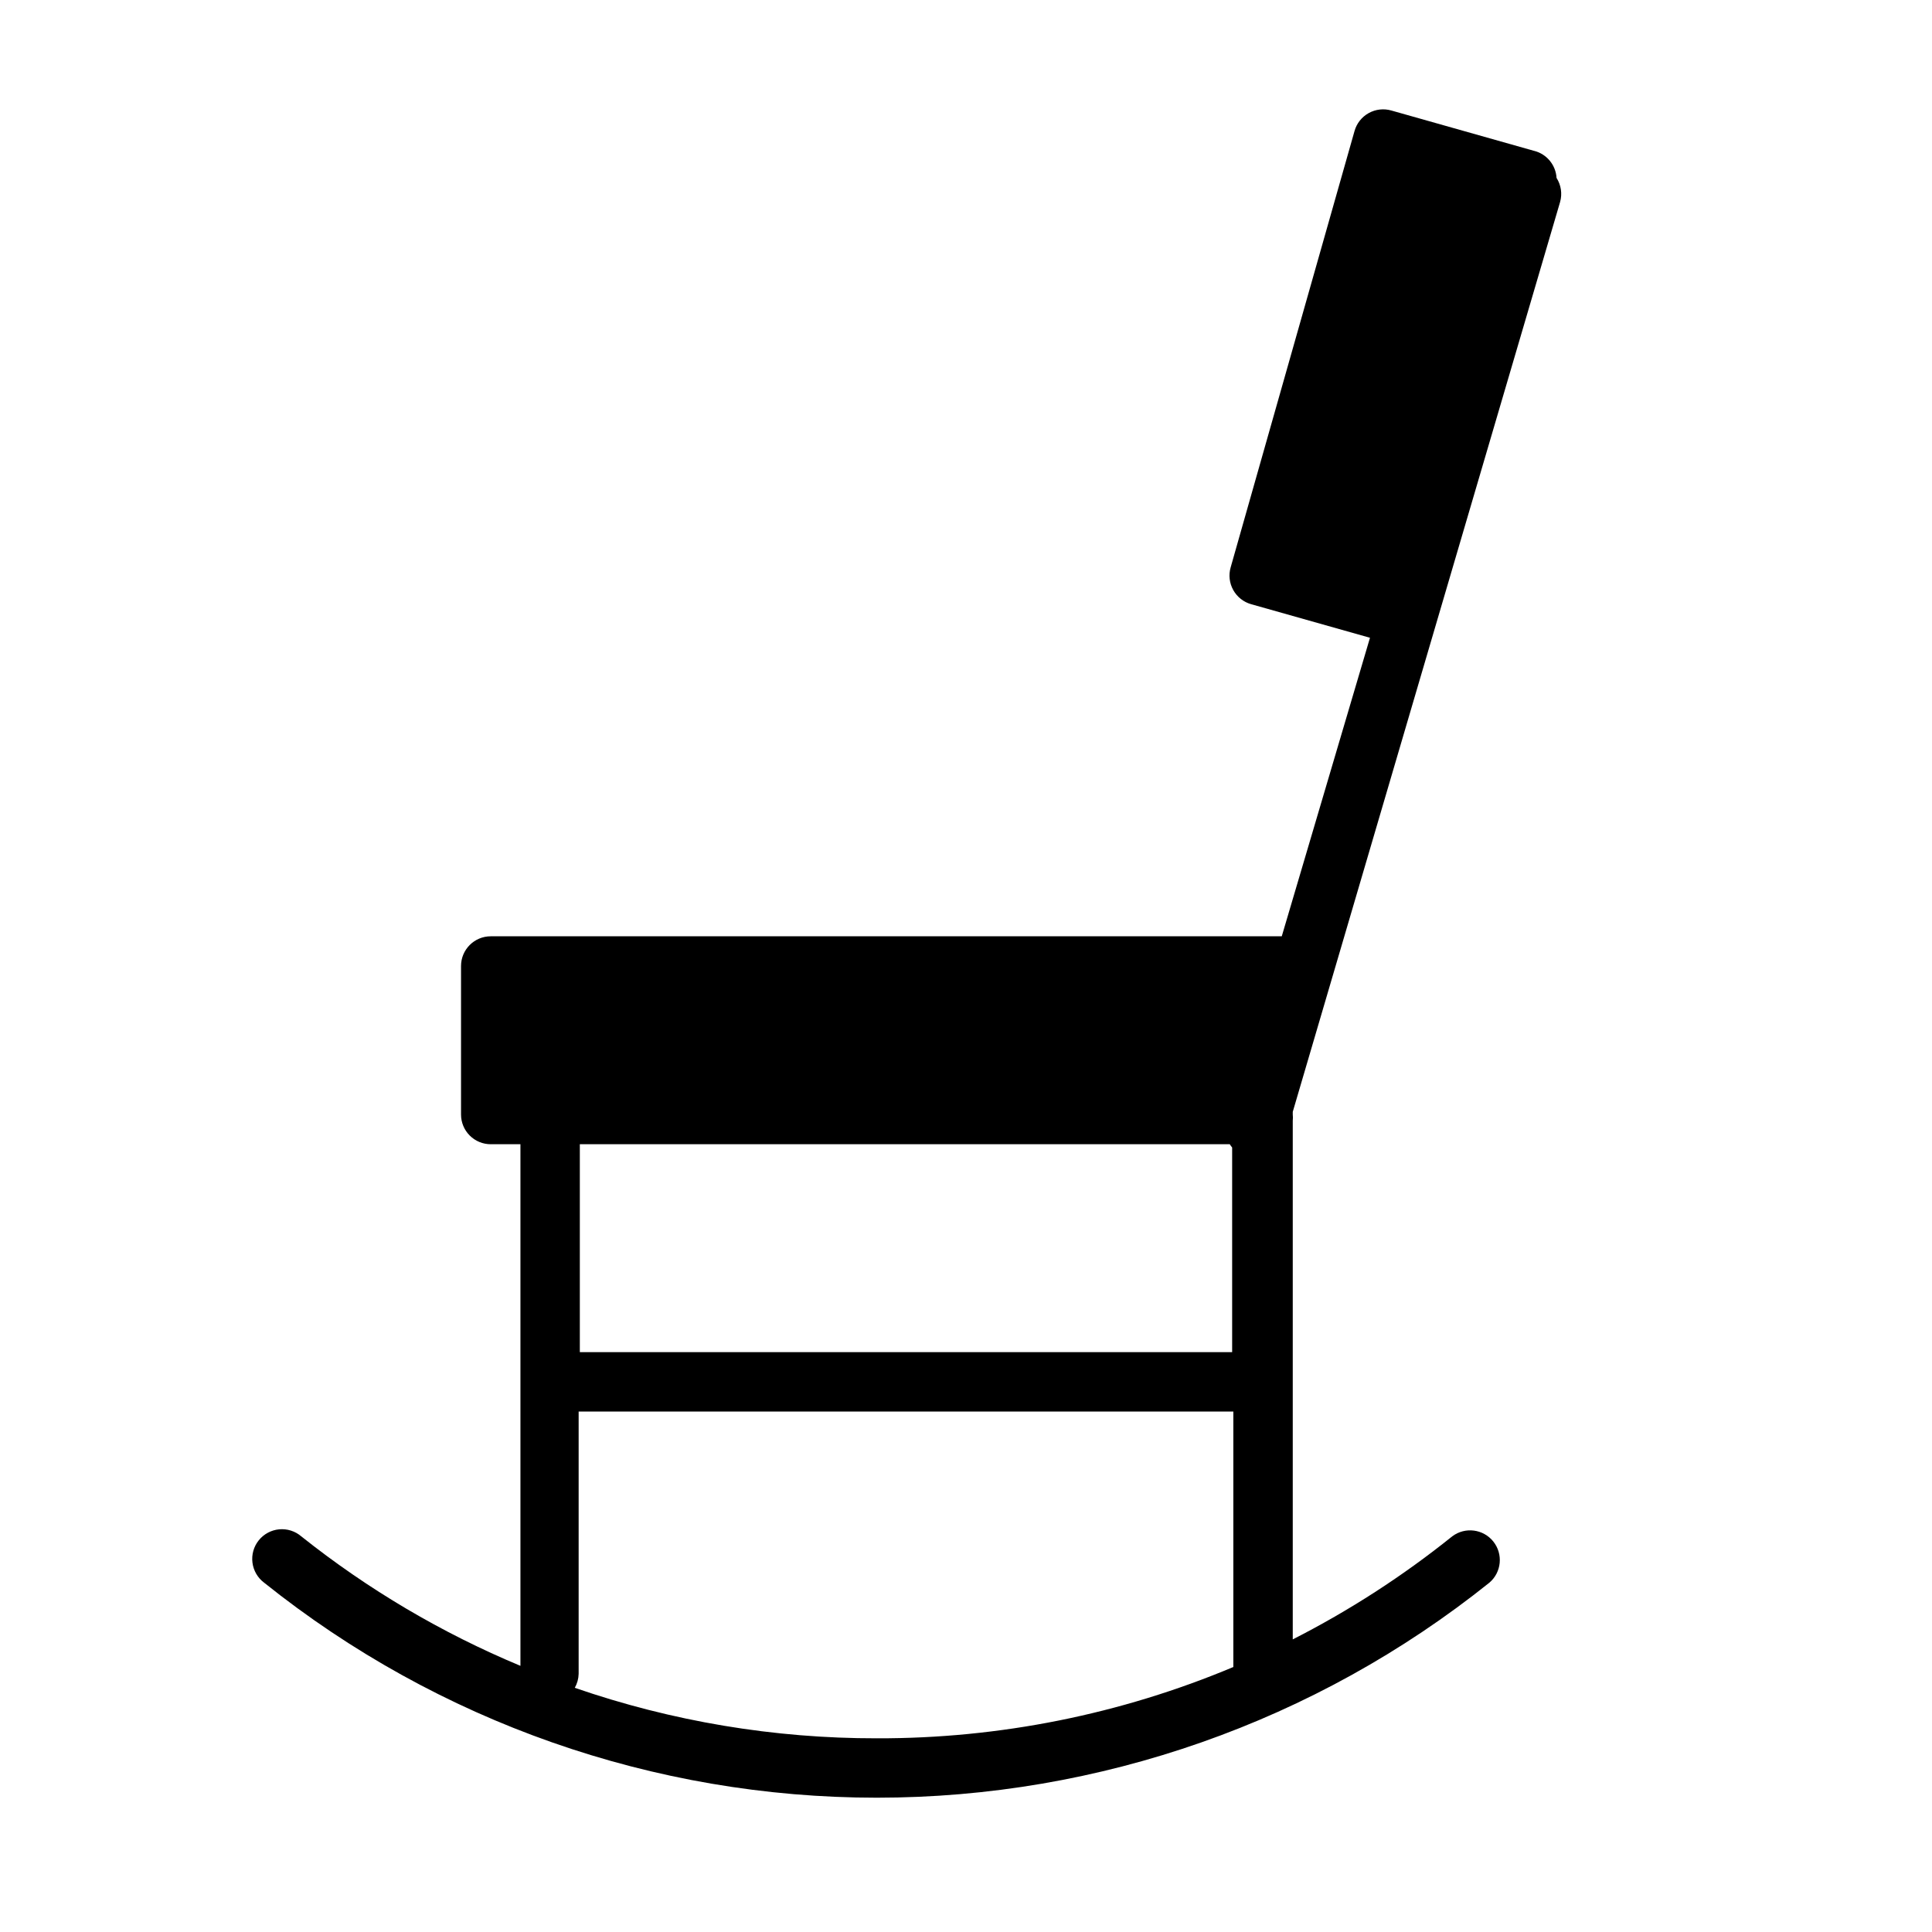 <?xml version="1.0" encoding="UTF-8"?>
<!-- Uploaded to: ICON Repo, www.svgrepo.com, Generator: ICON Repo Mixer Tools -->
<svg fill="#000000" width="800px" height="800px" version="1.1" viewBox="144 144 512 512" xmlns="http://www.w3.org/2000/svg">
 <path d="m550.59 183.99-37.863-10.703c-2.016-0.582-4.18-0.336-6.012 0.684-1.832 1.02-3.184 2.727-3.75 4.746l-32.828 115.64c-0.582 2.016-0.332 4.18 0.688 6.012 1.02 1.832 2.727 3.184 4.746 3.75l31.488 8.895-23.379 79.113h-209.63c-4.348 0-7.871 3.527-7.871 7.875v39.359c0 2.086 0.828 4.09 2.305 5.566 1.477 1.477 3.477 2.305 5.566 2.305h7.871v138.23c-20.859-8.695-40.414-20.246-58.094-34.324-1.621-1.383-3.734-2.051-5.856-1.852-2.121 0.203-4.07 1.254-5.402 2.918-1.332 1.66-1.934 3.793-1.664 5.906 0.266 2.113 1.375 4.027 3.082 5.309 46.074 36.891 103.34 56.988 162.36 56.988s116.29-20.098 162.36-56.988c3.234-2.762 3.691-7.59 1.031-10.91-2.656-3.316-7.473-3.926-10.871-1.371-13.117 10.531-27.281 19.684-42.273 27.316v-137.45c0.059-0.551 0.059-1.105 0-1.652v-0.707l70.848-241.12c0.609-2.164 0.266-4.484-0.941-6.379-0.203-3.418-2.59-6.312-5.906-7.164zm-80.688 263.24c0.191 0.305 0.398 0.594 0.629 0.867v54.238h-172.87v-55.105zm-93.52 157.44c-27.246 0.039-54.309-4.484-80.059-13.383 0.641-1.129 0.992-2.402 1.023-3.699v-69.512h173.5v67.699c-29.91 12.555-62.031 18.977-94.465 18.895z"/>
</svg>